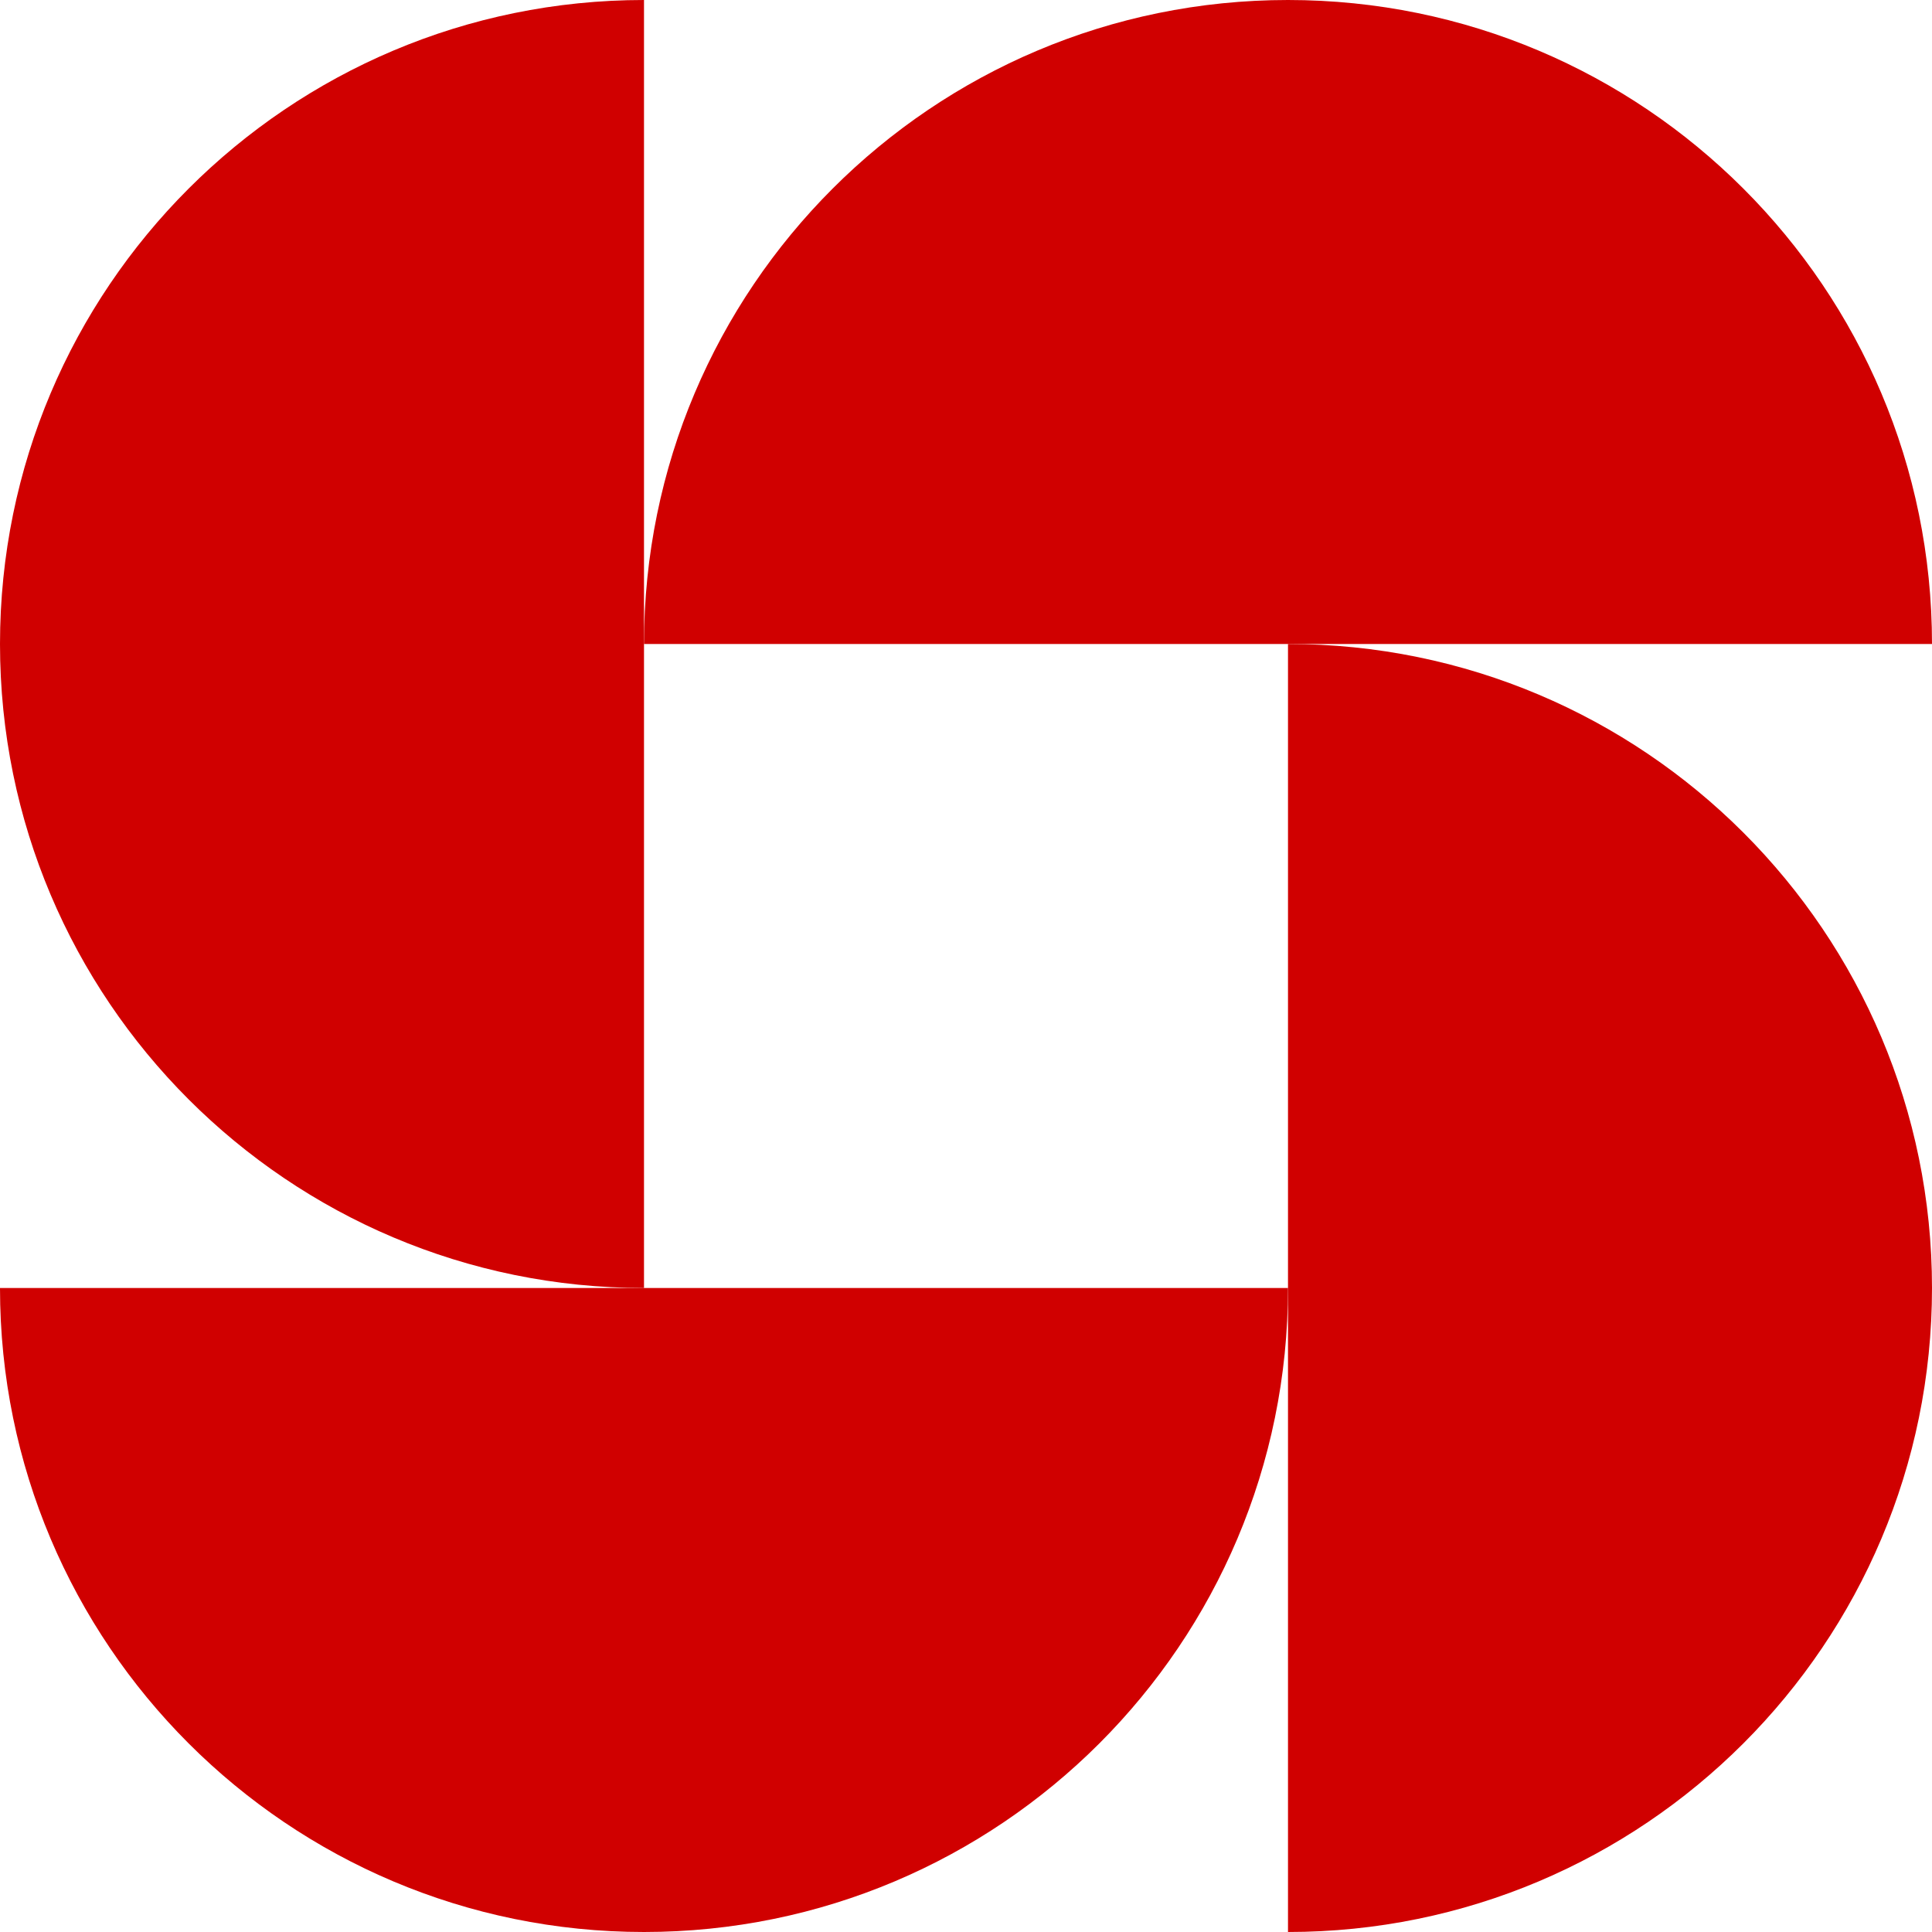 <svg width="48" height="48" viewBox="0 0 48 48" fill="none" xmlns="http://www.w3.org/2000/svg">
<g clip-path="url(#clip0_18_609)">
<path d="M16 16C16 7.163 23.163 0 32 0V0C40.837 0 48 7.163 48 16V16H16V16Z" fill="#D00000"/>
<path d="M32 32C32 40.837 24.837 48 16 48V48C7.163 48 6.26248e-07 40.837 1.39876e-06 32V32L32 32V32Z" fill="#D00000"/>
<path d="M32 16C40.837 16 48 23.163 48 32V32C48 40.837 40.837 48 32 48V48L32 16V16Z" fill="#D00000"/>
<path d="M16 32C7.163 32 8.54232e-08 24.837 1.90798e-07 16V16C2.96173e-07 7.163 7.163 8.54232e-08 16 1.90798e-07V1.90798e-07L16 32V32Z" fill="#D00000"/>
</g>
<defs>
<clipPath id="clip0_18_609">
<rect width="48" height="48" fill="white"/>
</clipPath>
</defs>
</svg>
